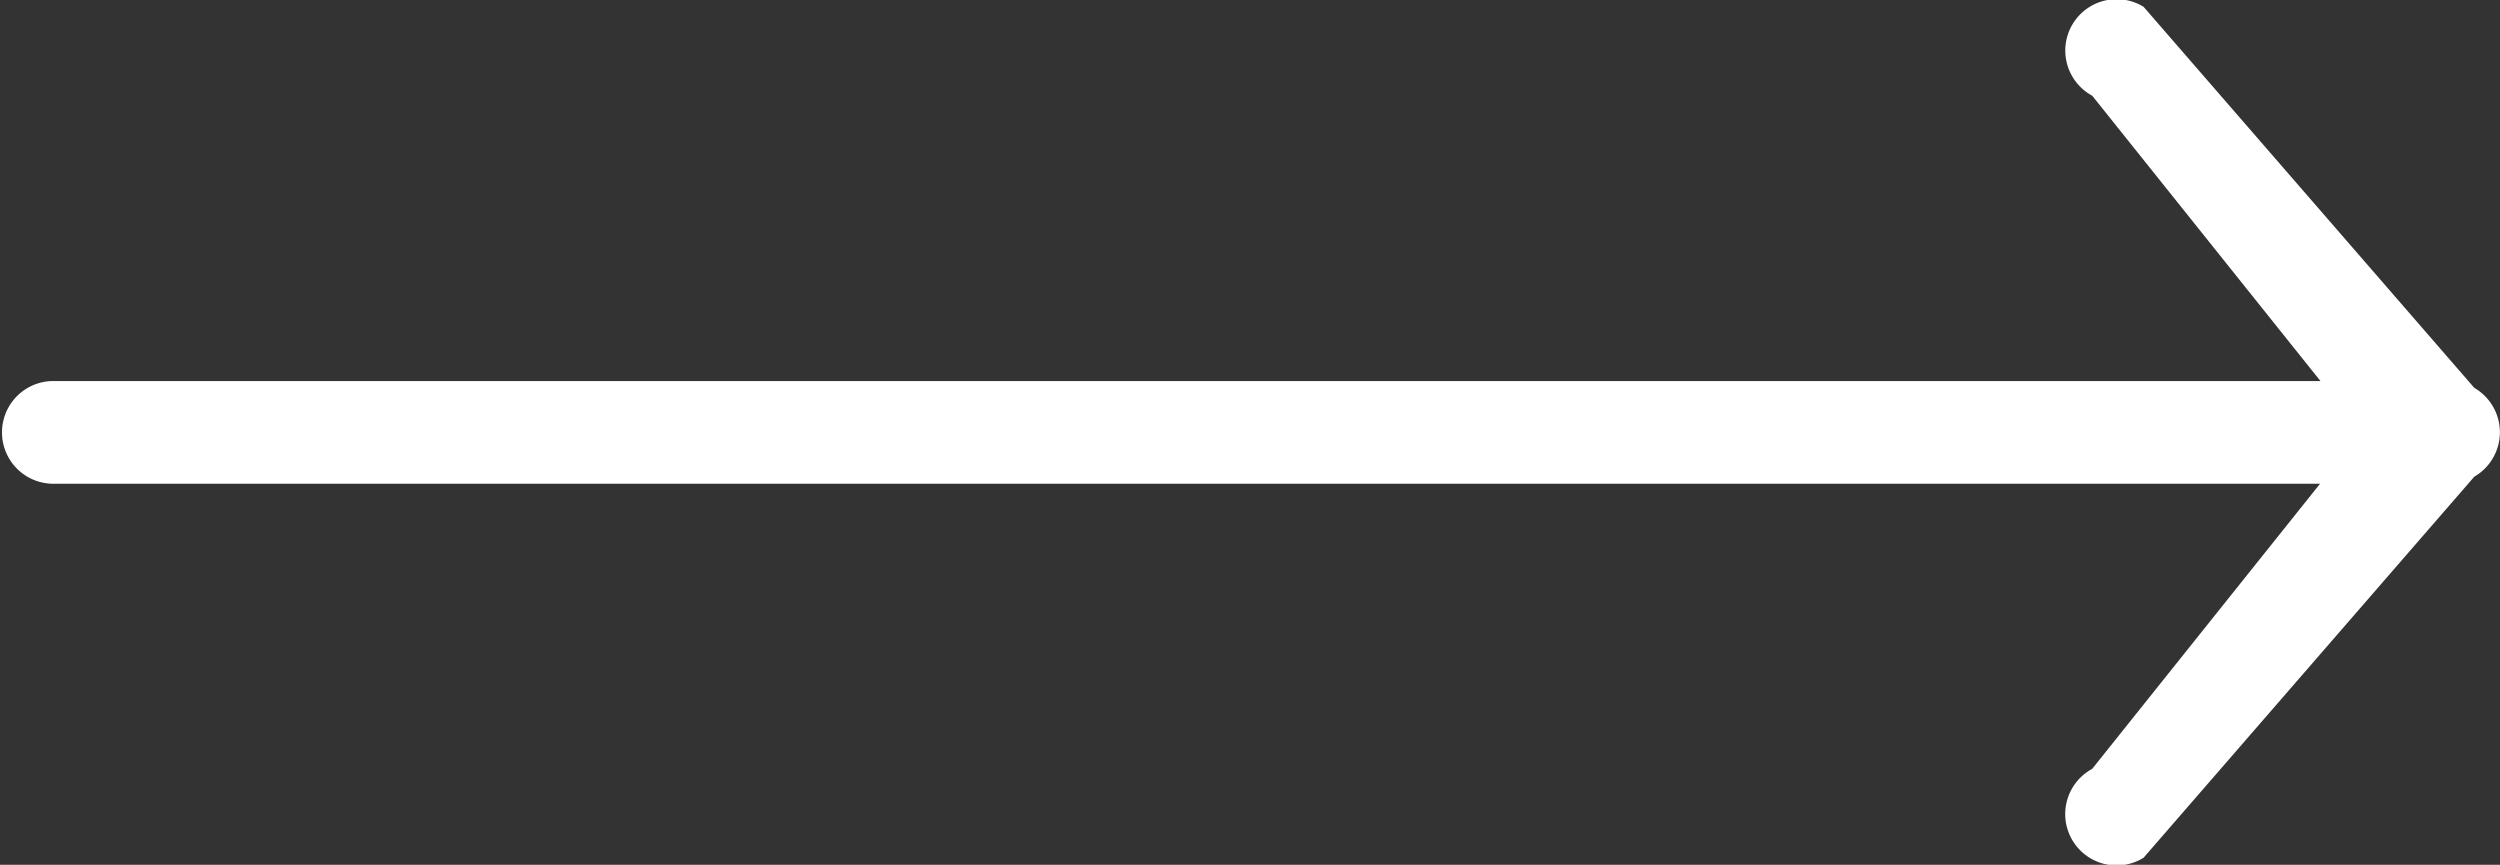 <svg xmlns="http://www.w3.org/2000/svg" width="32.225" height="11.147" viewBox="0 0 32.225 11.147">
  <rect x="0" y="0" width="32.225" height="11.147" fill="#333333" stroke="none"/>
  <g id="right-arrow" transform="translate(0 -166.237)">
    <path id="Path_3" data-name="Path 3" d="M31.894,171.237l-4.263-4.912a.662.662,0,1,0-.662,1.146l2.942,3.678H.662a.662.662,0,0,0,0,1.323H29.906l-2.938,3.676a.662.662,0,1,0,.662,1.146l4.263-4.912a.662.662,0,0,0,0-1.146Z" transform="translate(0 0)" fill="#fff"/>
  </g>
</svg>
